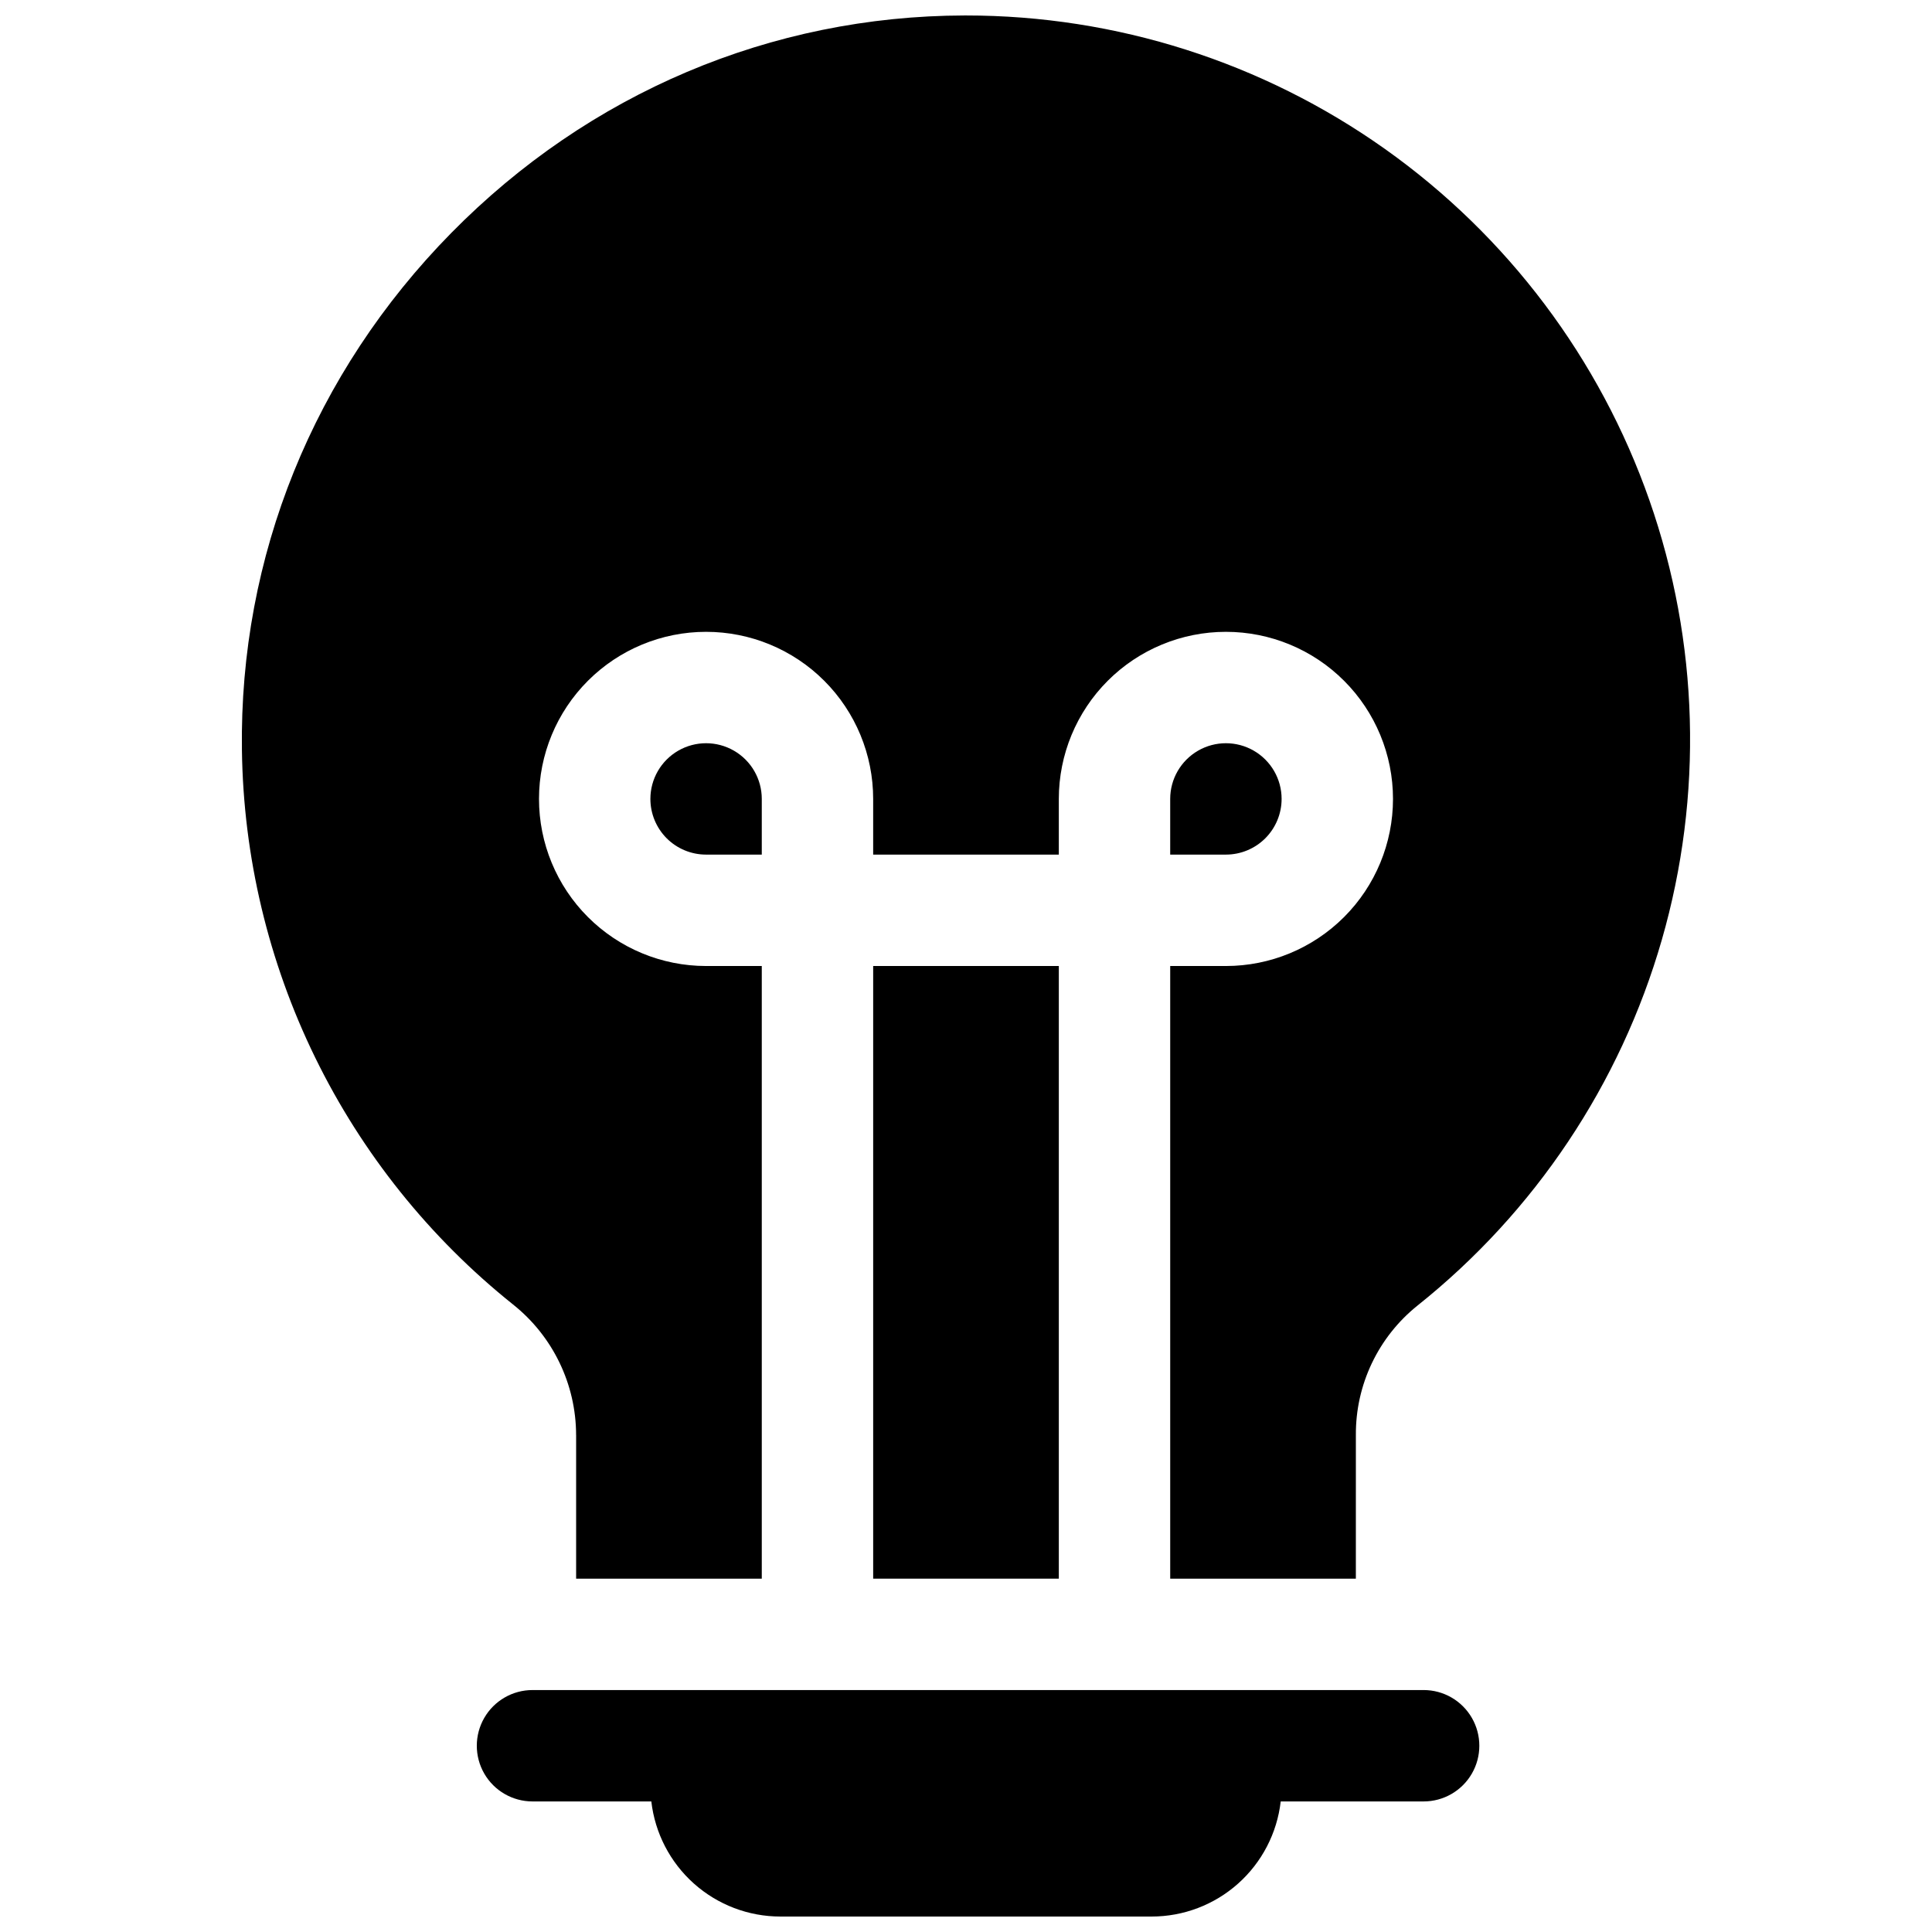 <?xml version="1.0" encoding="UTF-8"?>
<!-- Uploaded to: ICON Repo, www.iconrepo.com, Generator: ICON Repo Mixer Tools -->
<svg width="800px" height="800px" version="1.1" viewBox="144 144 512 512" xmlns="http://www.w3.org/2000/svg">
 <defs>
  <clipPath id="b">
   <path d="m270 591h267v60.902h-267z"/>
  </clipPath>
  <clipPath id="a">
   <path d="m208 148.09h384v414.91h-384z"/>
  </clipPath>
 </defs>
 <g clip-path="url(#b)">
  <path d="m521.28 591.88h-236.16c-5.273 0-10.148 2.812-12.785 7.379-2.637 4.566-2.637 10.195 0 14.762 2.637 4.566 7.512 7.379 12.785 7.379h31.488c0.965 8.395 4.981 16.141 11.285 21.766s14.457 8.734 22.906 8.738h98.402c8.449 0 16.605-3.109 22.91-8.734 6.309-5.625 10.328-13.375 11.293-21.77h37.875c5.273 0 10.145-2.812 12.781-7.379 2.637-4.566 2.637-10.195 0-14.762-2.637-4.566-7.508-7.379-12.781-7.379z"/>
 </g>
 <g clip-path="url(#a)">
  <path d="m296.68 524.32v38.043h49.199v-162.36h-14.762c-11.742 0-23.004-4.668-31.309-12.973-8.305-8.301-12.969-19.566-12.969-31.309 0-11.746 4.664-23.008 12.969-31.312 8.305-8.305 19.566-12.969 31.309-12.969 11.746 0 23.008 4.664 31.312 12.969 8.305 8.305 12.969 19.566 12.969 31.312v14.762h49.199v-14.762c0-11.746 4.668-23.008 12.969-31.312 8.305-8.305 19.57-12.969 31.312-12.969 11.742 0 23.008 4.664 31.312 12.969 8.301 8.305 12.969 19.566 12.969 31.312 0 11.742-4.668 23.008-12.969 31.309-8.305 8.305-19.57 12.973-31.312 12.973h-14.762v162.36h49.199l0.004-38.031c-0.098-13.344 5.922-25.996 16.332-34.344 31.105-24.809 53.73-58.668 64.742-96.902 11.012-38.23 9.867-78.941-3.277-116.49-13.141-37.551-37.633-70.09-70.082-93.113-32.449-23.02-71.25-35.387-111.04-35.383h-0.375c-51.246 0.098-99.562 20.566-136.04 57.645-36.477 37.074-56.188 85.766-55.469 137.04 0.375 28.273 7.012 56.113 19.43 81.512 12.422 25.402 30.32 47.734 52.402 65.391 10.562 8.395 16.719 21.148 16.73 34.637z"/>
 </g>
 <path d="m316.36 355.72c0 3.914 1.555 7.668 4.32 10.438 2.769 2.766 6.523 4.32 10.438 4.32h14.762v-14.758c0-5.273-2.812-10.145-7.379-12.781-4.57-2.637-10.195-2.637-14.762 0-4.566 2.637-7.379 7.508-7.379 12.781z"/>
 <path d="m483.64 355.72c0-5.273-2.816-10.145-7.383-12.781-4.566-2.637-10.191-2.637-14.758 0s-7.383 7.508-7.383 12.781v14.762h14.762v-0.004c3.914 0 7.668-1.555 10.438-4.32 2.766-2.769 4.324-6.523 4.324-10.438z"/>
 <path d="m375.4 400h49.199v162.36h-49.199z"/>
</svg>